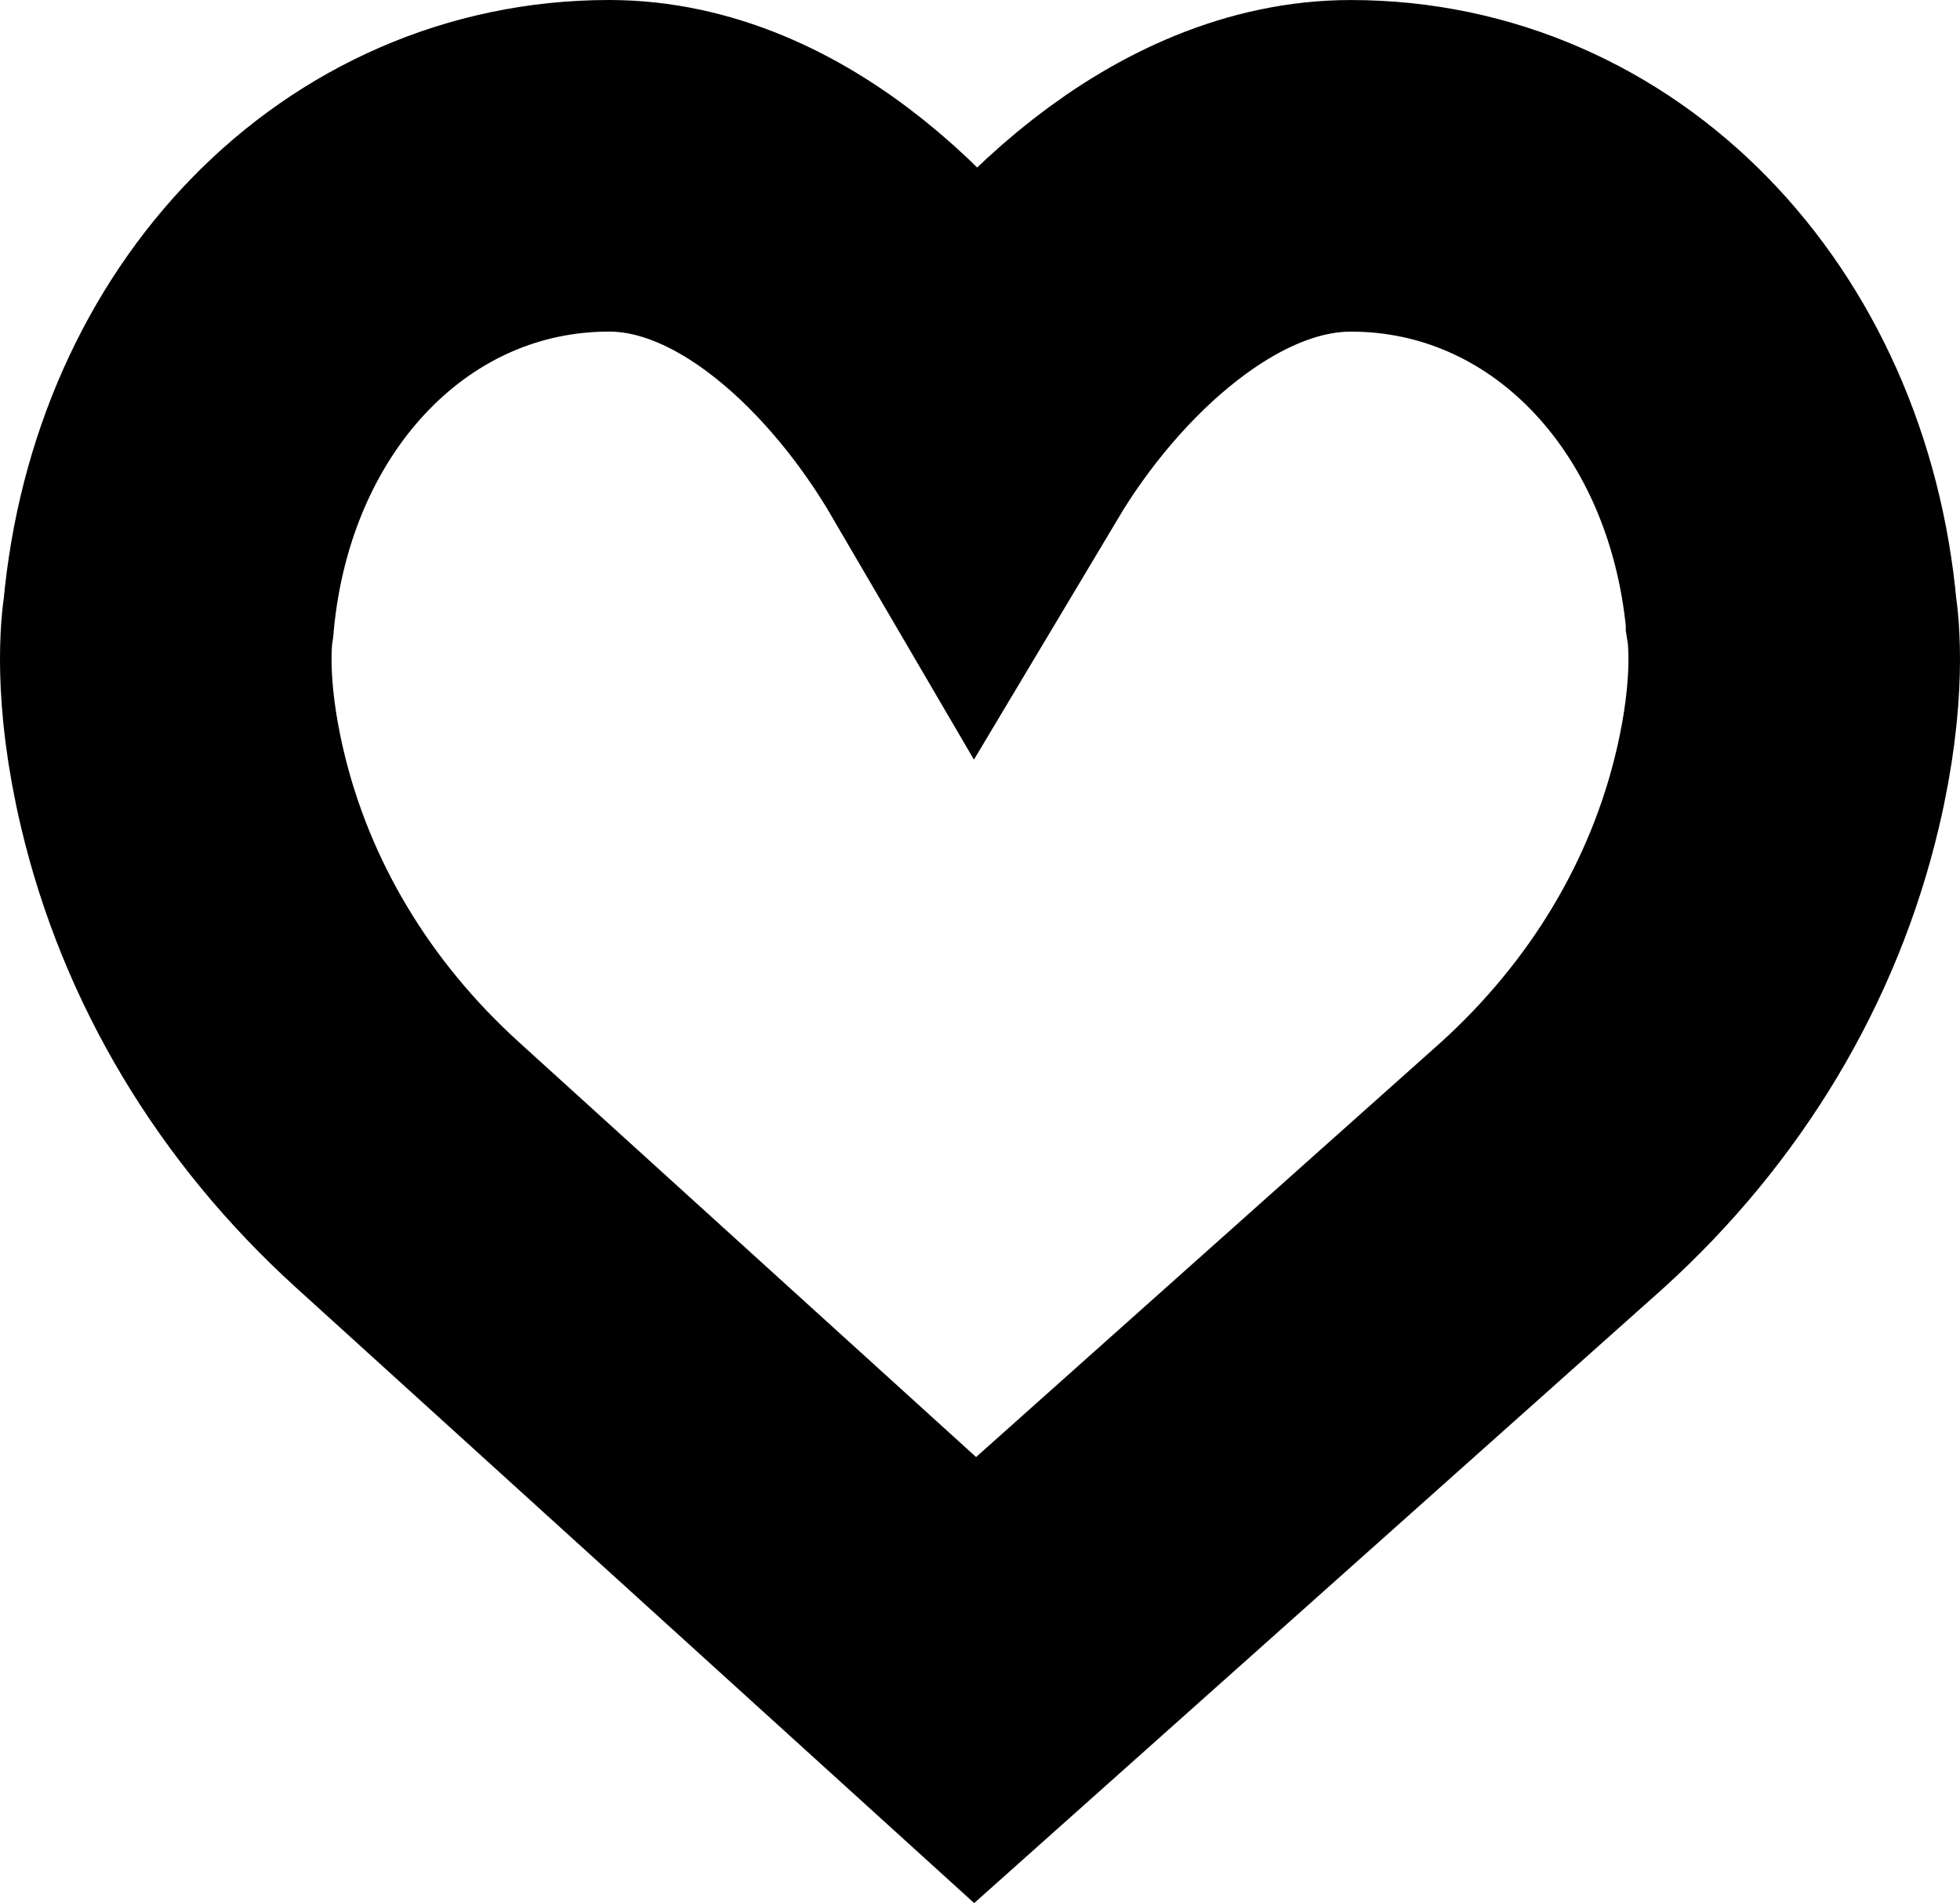 <?xml version="1.0" encoding="UTF-8"?><svg id="Layer_1" xmlns="http://www.w3.org/2000/svg" viewBox="0 0 2069.082 2008.76"><defs><style>.cls-1{fill:none;stroke:#000;stroke-miterlimit:10;stroke-width:350px;}</style></defs><path class="cls-1" d="m1891.24,651.612c-25.093-276.195-220.585-476.579-465.239-476.579-162.993,0-312.231,142.182-396.207,282.759-83.215-142.395-226.338-282.792-386.719-282.792-244.621,0-440.146,200.385-465.206,476.579-1.984,12.2-10.117,76.405,14.613,181.11,35.64,151.024,117.963,288.394,238.009,397.166l598.906,543.496,609.188-543.462c120.046-108.805,202.369-246.142,238.009-397.199,24.73-104.672,16.597-168.877,14.646-181.077Z"/></svg>